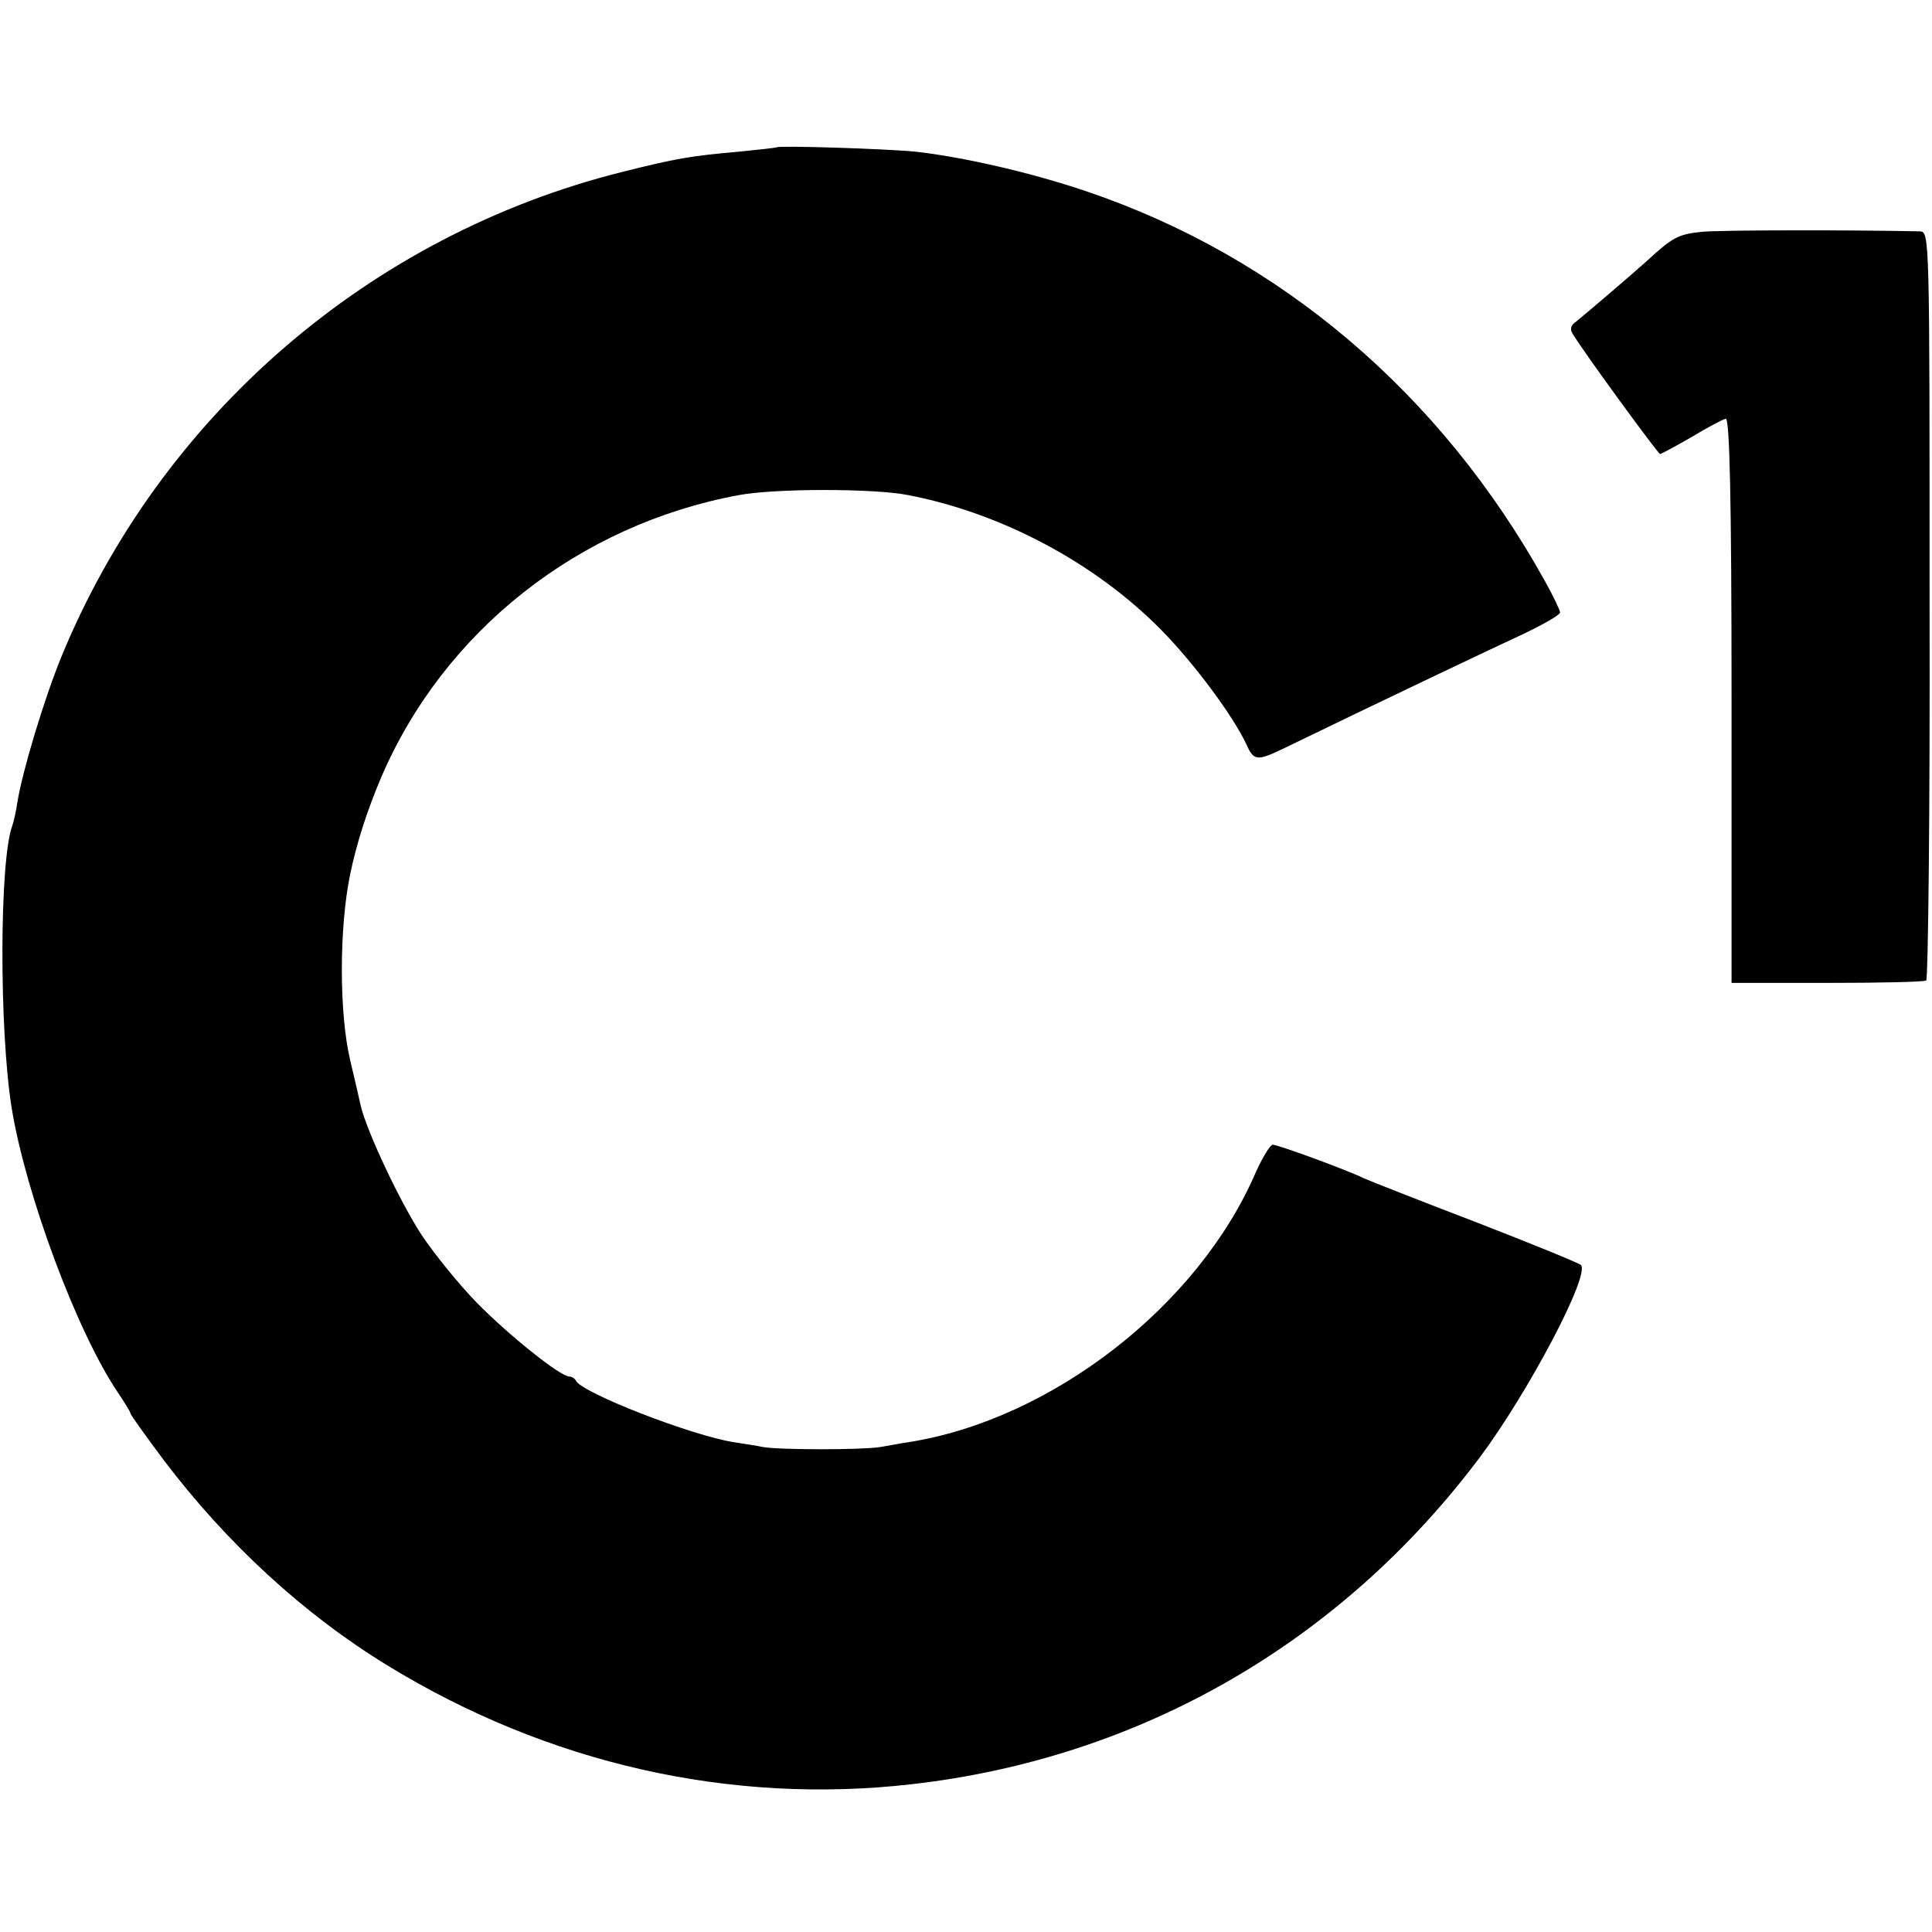 <?xml version="1.0" standalone="no"?>
<!DOCTYPE svg PUBLIC "-//W3C//DTD SVG 20010904//EN"
 "http://www.w3.org/TR/2001/REC-SVG-20010904/DTD/svg10.dtd">
<svg version="1.0" xmlns="http://www.w3.org/2000/svg"
 width="400pt" height="400pt" viewBox="0 0 400 400"
 preserveAspectRatio="xMidYMid meet">
<g transform="translate(0,400) scale(0.1,-0.1)"
fill="#000000" stroke="none">
<path d="M1608 3695 c-2 -1 -37 -5 -78 -9 -102 -9 -130 -14 -242 -42 -523
-131 -956 -505 -1161 -1004 -36 -88 -81 -238 -91 -301 -3 -20 -8 -42 -11 -50
-26 -72 -27 -418 -1 -582 29 -179 135 -464 220 -590 14 -21 26 -40 26 -43 0
-3 31 -46 69 -97 131 -173 291 -320 463 -425 333 -204 711 -289 1086 -246 473
54 888 293 1176 677 100 134 229 378 209 398 -4 4 -102 44 -218 89 -115 44
-219 85 -230 90 -37 18 -179 70 -190 70 -5 0 -21 -26 -35 -57 -119 -277 -424
-513 -720 -559 -14 -2 -40 -7 -58 -10 -39 -6 -206 -6 -242 0 -14 3 -41 7 -60
10 -86 13 -318 103 -328 128 -2 4 -8 8 -13 8 -19 0 -125 85 -192 153 -37 38
-88 101 -114 140 -44 67 -113 213 -126 267 -3 14 -13 57 -22 95 -23 97 -23
274 0 385 13 63 35 132 64 200 130 304 410 524 741 585 75 14 280 14 350 0
193 -37 387 -140 524 -279 68 -69 149 -178 177 -238 15 -34 22 -34 80 -6 179
87 427 205 492 235 42 20 77 40 77 45 0 4 -14 34 -32 66 -215 387 -547 670
-949 806 -112 38 -254 71 -354 82 -59 6 -282 13 -287 9z"/>
<path d="M3523 3520 c-48 -5 -60 -11 -113 -60 -31 -28 -132 -114 -147 -126
-11 -7 -13 -16 -7 -25 22 -37 177 -249 181 -249 2 0 32 16 65 35 33 20 65 37
71 38 8 1 12 -164 12 -583 l0 -585 198 0 c109 0 201 2 205 5 4 3 8 353 7 778
0 765 0 772 -20 773 -138 3 -412 3 -452 -1z"/>
</g>
</svg>
